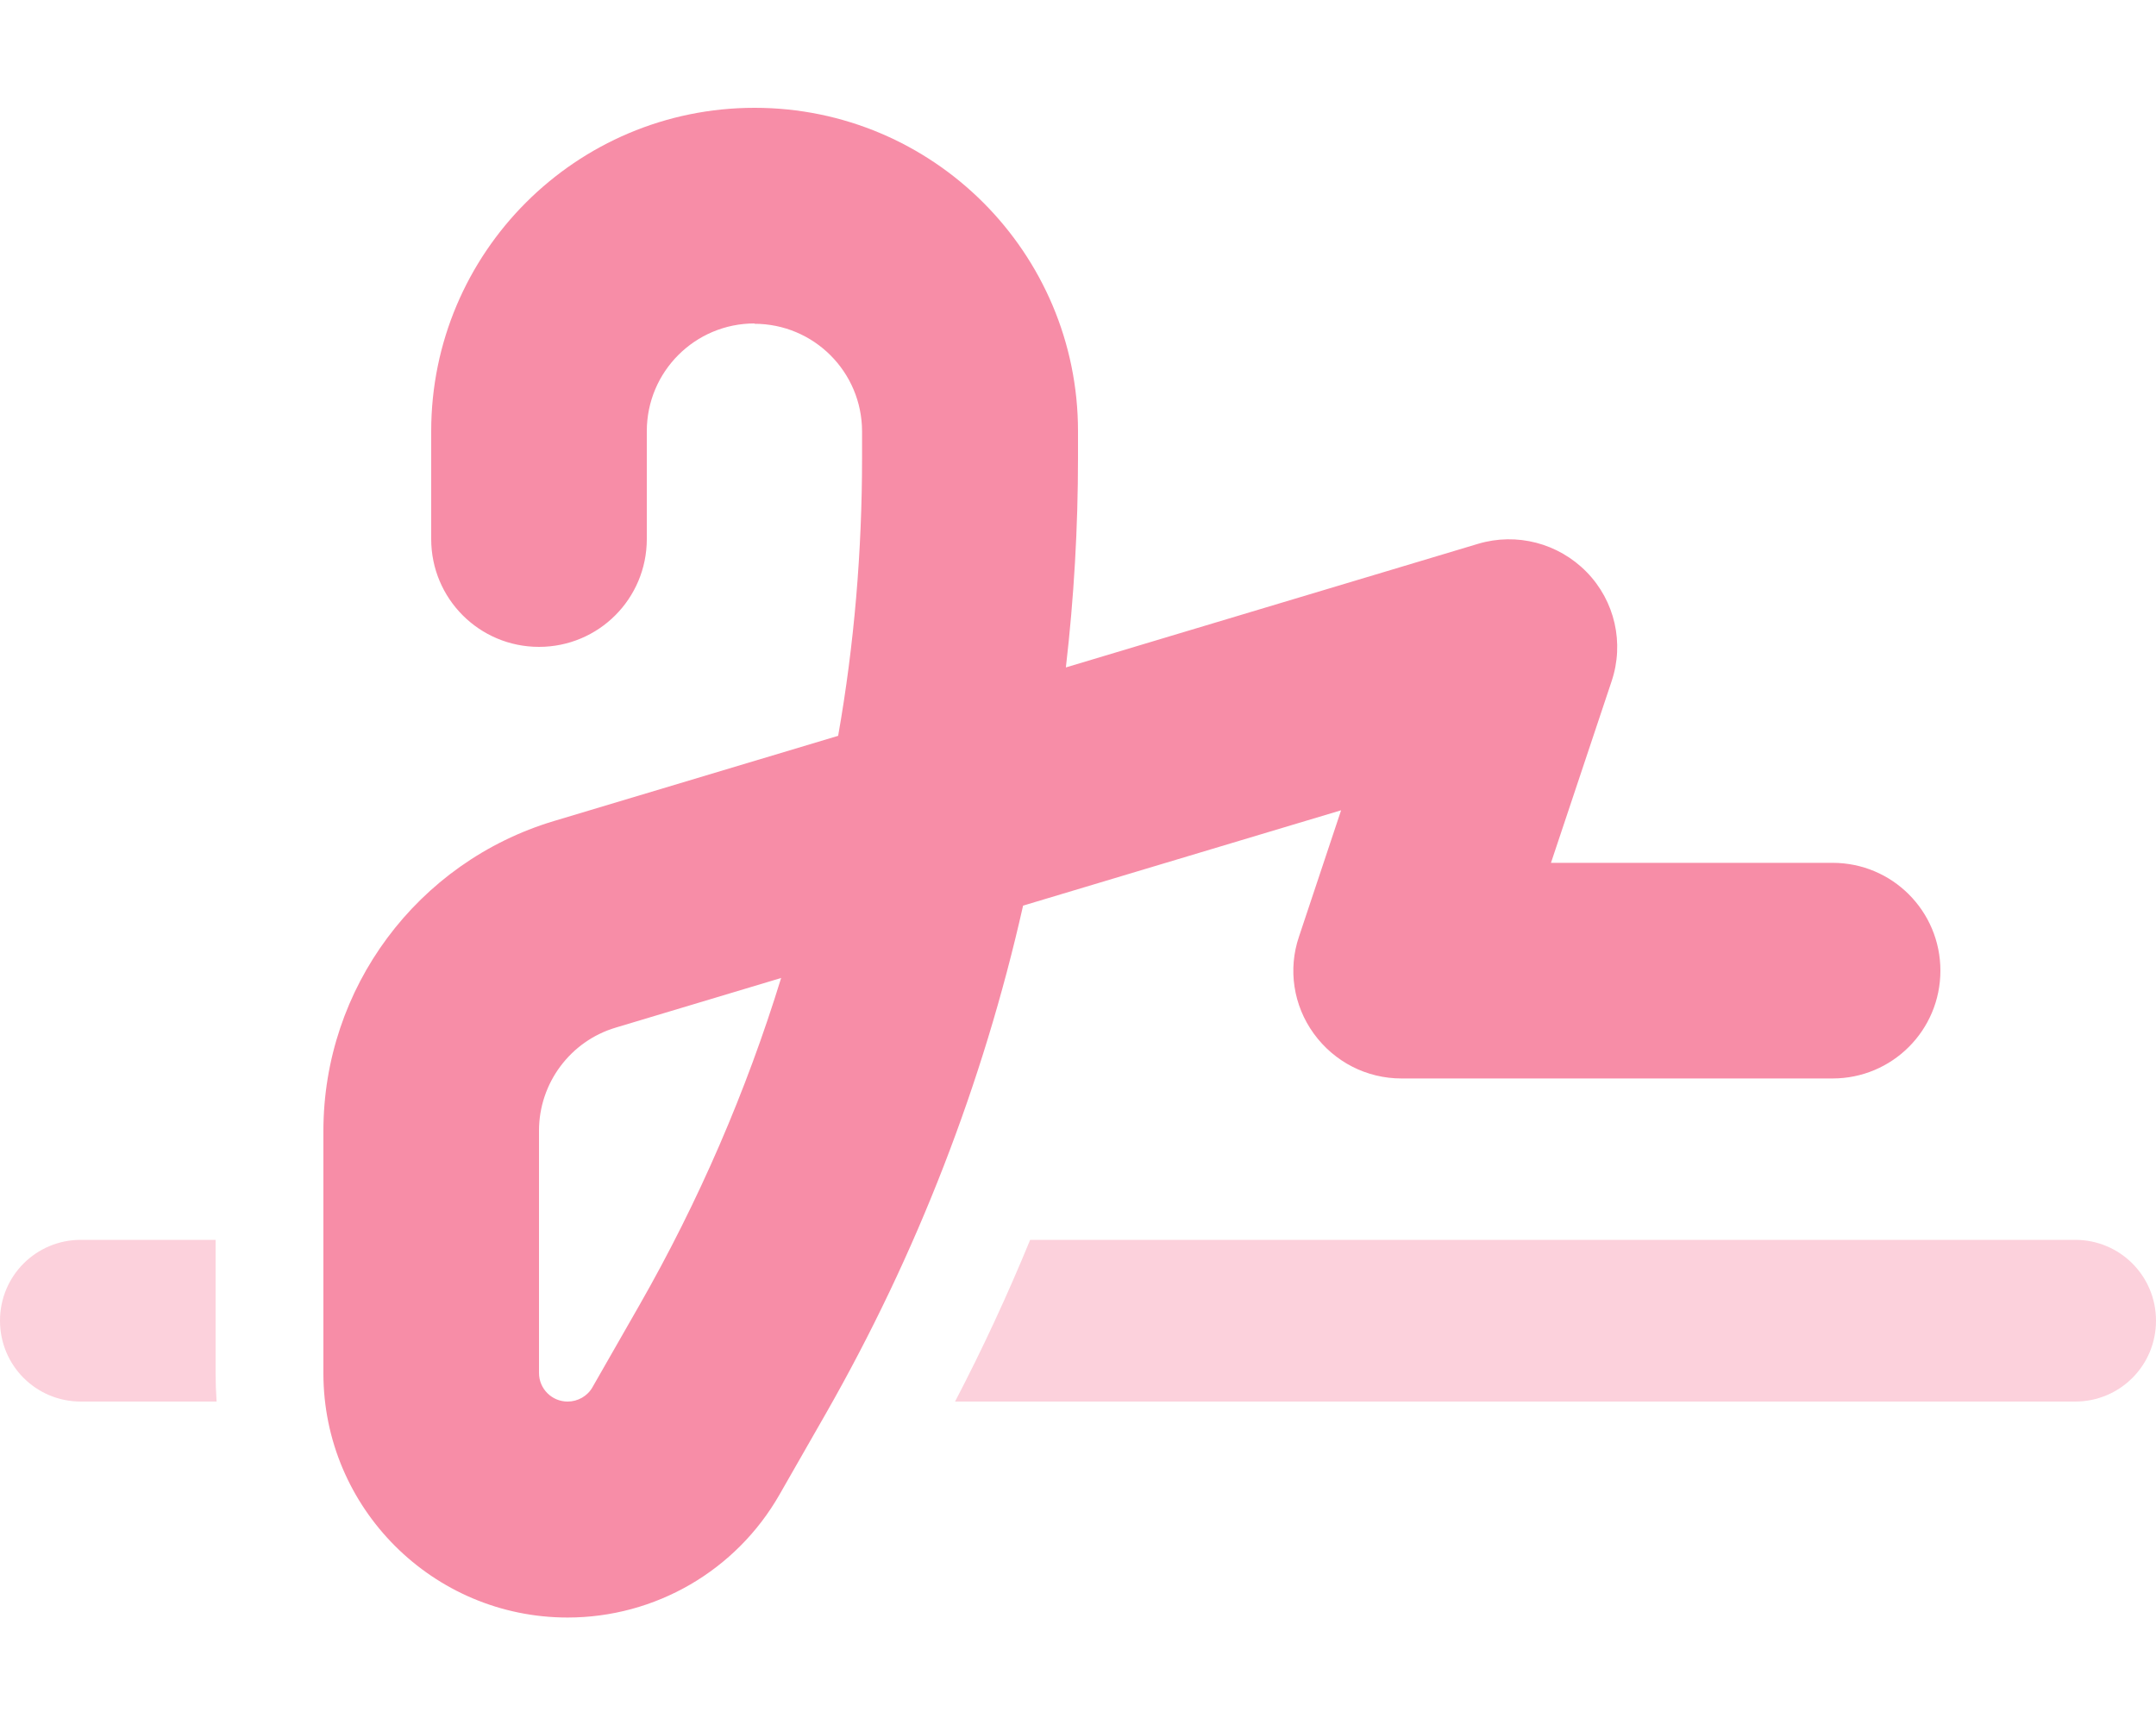 <svg width="640" height="512" viewBox="0 0 640 512" fill="none" xmlns="http://www.w3.org/2000/svg">
<path d="M0 392C0 378.7 10.7 368 24 368H64V407.5C64 410.4 64.1 413.2 64.3 416H24C10.7 416 0 405.3 0 392ZM283.5 416C291.7 400.3 299.1 384.3 305.8 368H616C629.3 368 640 378.7 640 392C640 405.3 629.3 416 616 416H283.5Z" fill="#FCD1DC"/>
<path d="M224 96C206.3 96 192 110.3 192 128V160C192 177.7 177.7 192 160 192C142.3 192 128 177.7 128 160V128C128 75 171 32 224 32C277 32 320 75 320 128V135.8C320 156.6 318.8 177.4 316.4 198.1L438.8 161.4C450.2 158 462.6 161.2 471 169.8C479.4 178.4 482.2 190.9 478.4 202.2L460.4 256.1H544C561.7 256.1 576 270.4 576 288.1C576 305.8 561.7 320.1 544 320.1H416C405.7 320.1 396.1 315.2 390 306.8C383.9 298.4 382.3 287.7 385.6 278L398.1 240.5L303.7 268.8C291.8 321.6 272.1 372.3 245.3 419.3L231.4 443.6C218.5 466.2 194.5 480.1 168.5 480.1C128.5 480.1 96 447.6 96 407.6V335.7C96 293.3 123.8 255.9 164.4 243.7L248.8 218.4C253.6 191.2 255.9 163.5 255.9 135.9V128.1C255.9 110.4 241.6 96.1 223.9 96.1L224 96ZM231.8 290.3L182.8 305C169.3 309 160 321.5 160 335.6V407.5C160 412.2 163.8 416 168.5 416C171.5 416 174.4 414.4 175.9 411.7L189.8 387.4C207.4 356.6 221.5 324 231.9 290.2L231.8 290.3Z" fill="#F78DA7"/>
</svg>
